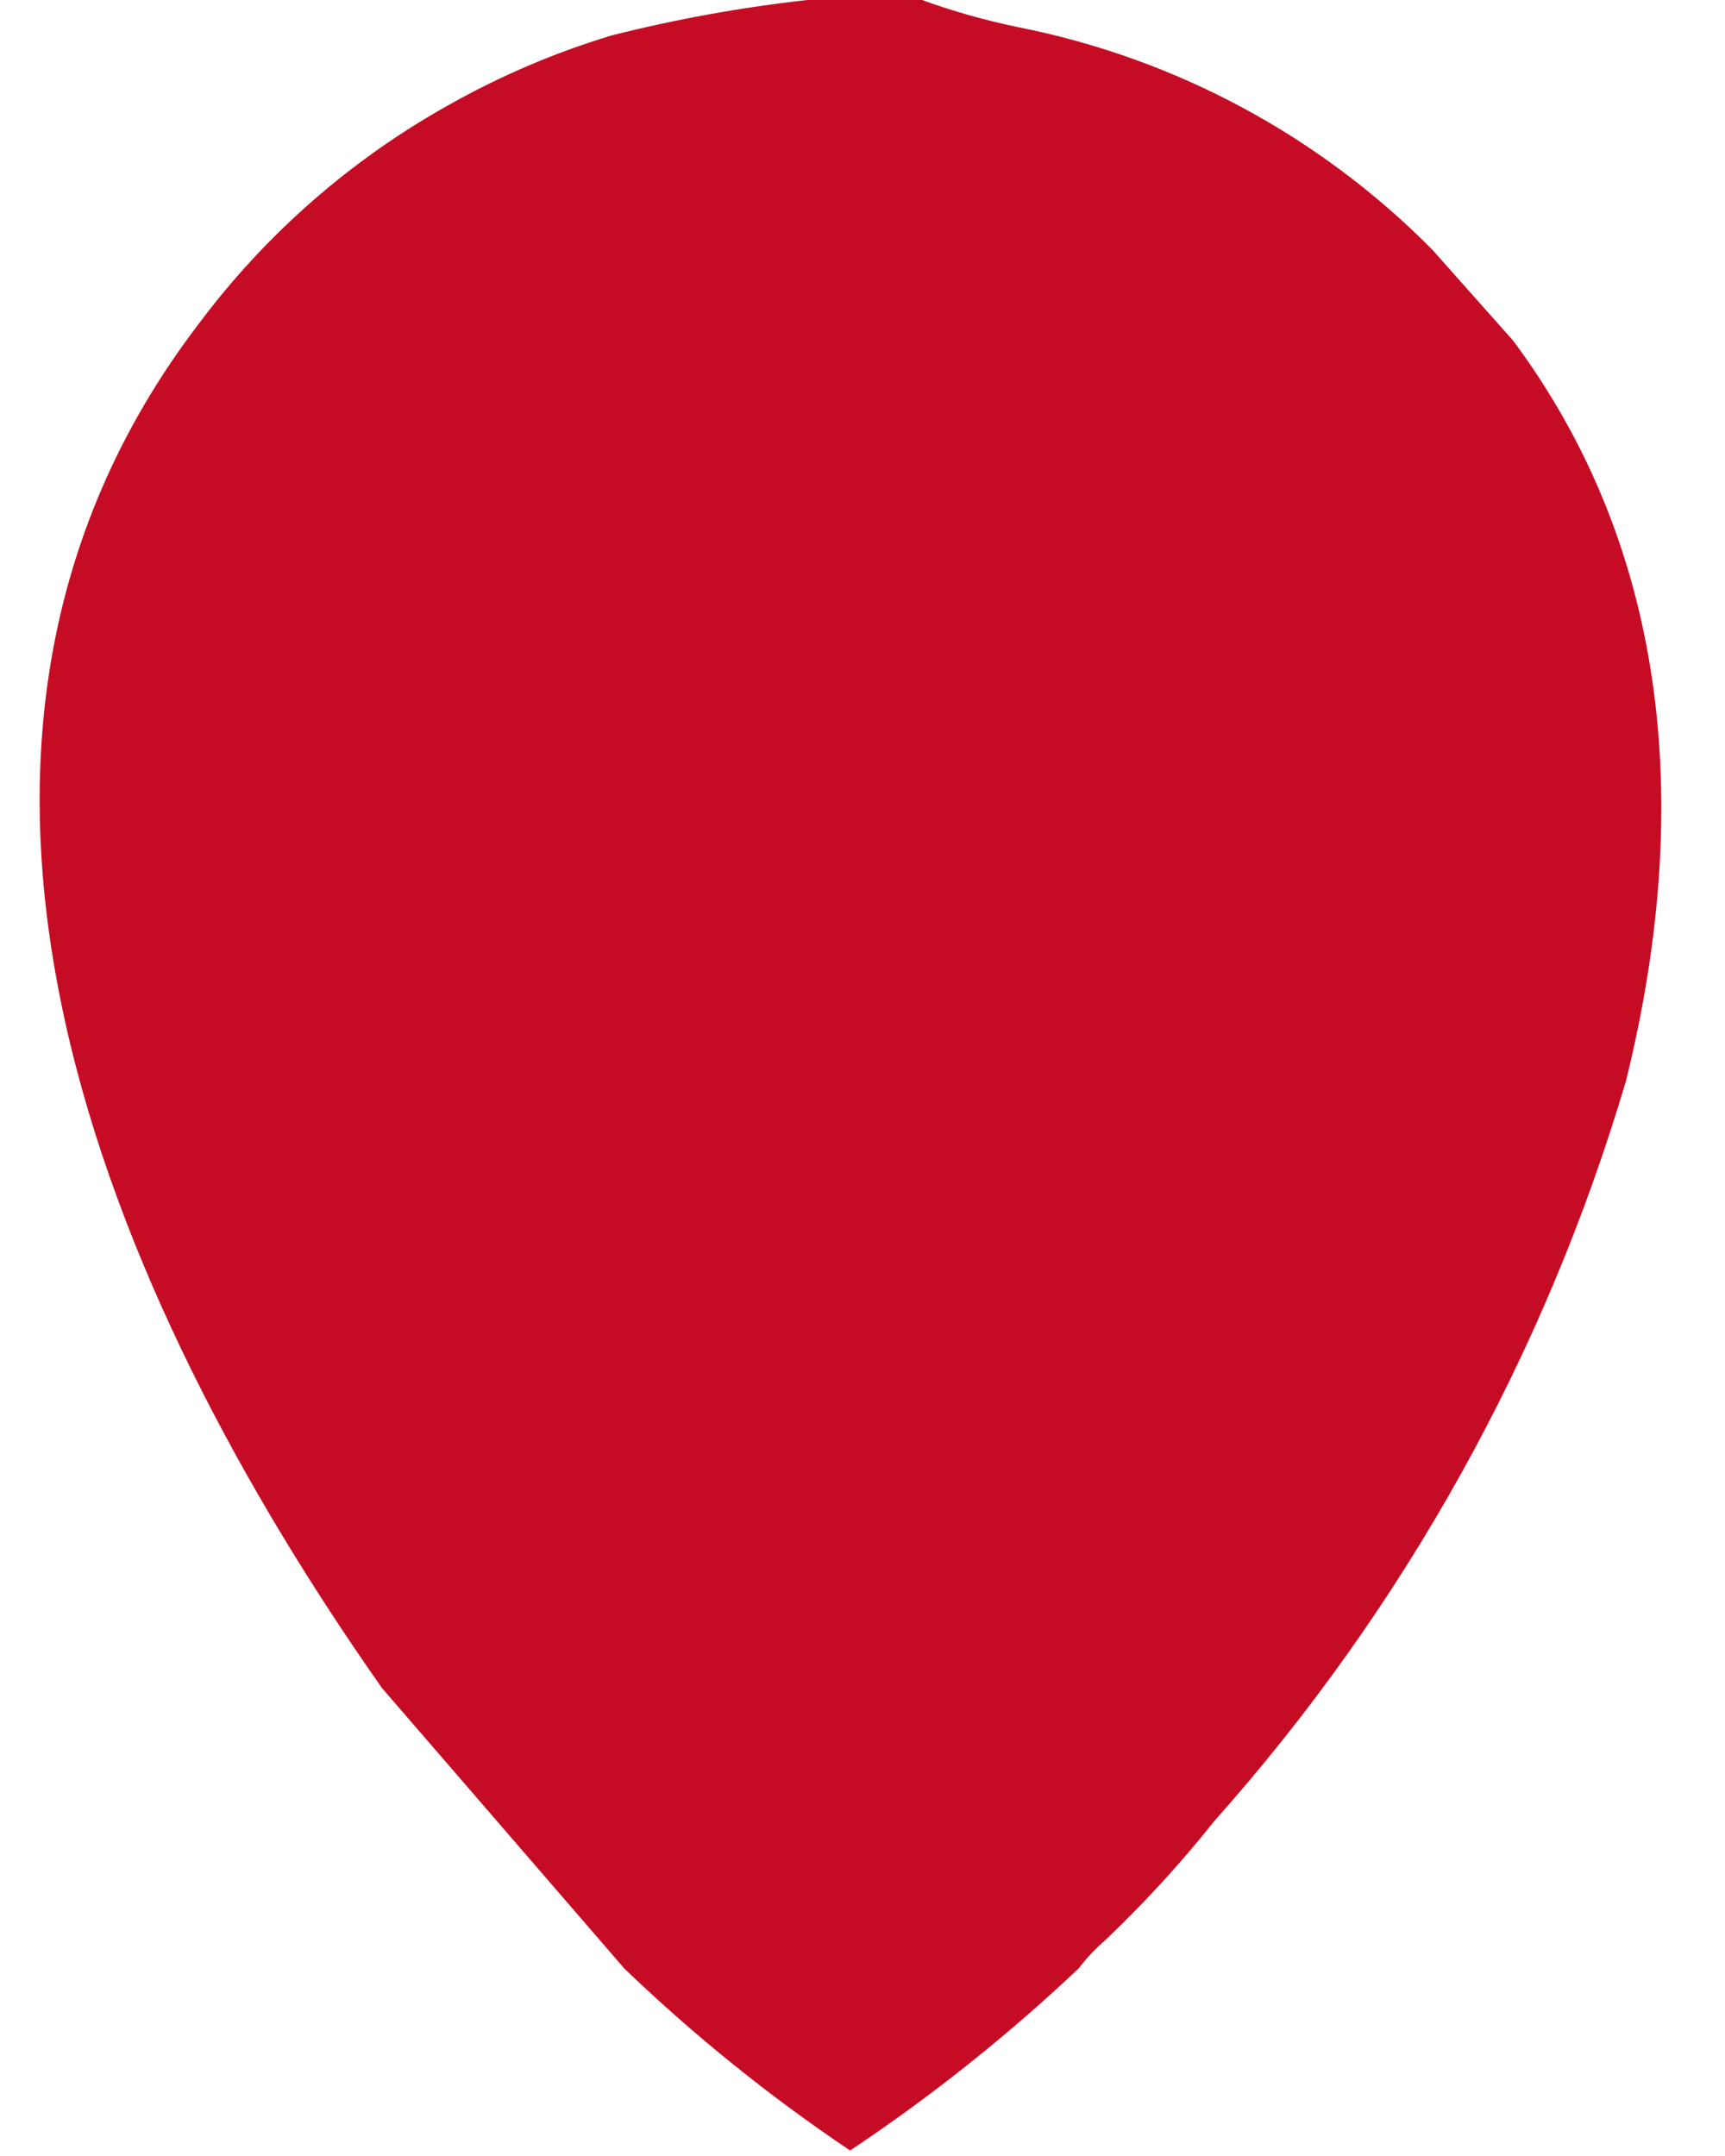 <?xml version="1.0" encoding="UTF-8"?> <svg xmlns="http://www.w3.org/2000/svg" width="16" height="20" viewBox="0 0 16 20" fill="none"><path d="M8.586 0H7.488C6.876 0.068 6.269 0.178 5.672 0.329C5.143 0.489 4.633 0.707 4.151 0.98C3.254 1.483 2.471 2.167 1.854 2.99C-1.204 6.976 1.009 12.052 3.543 15.659L5.79 18.26C6.438 18.883 7.139 19.448 7.885 19.949C8.638 19.447 9.347 18.882 10.005 18.26C10.075 18.168 10.154 18.083 10.242 18.007C10.608 17.66 10.95 17.287 11.264 16.892C13.027 14.912 14.331 12.568 15.082 10.025C15.741 7.356 15.411 5.008 14.034 3.159L13.283 2.314C12.239 1.259 10.903 0.541 9.448 0.253C9.143 0.19 8.844 0.106 8.552 0H8.586Z" fill="#C60C24"></path></svg> 